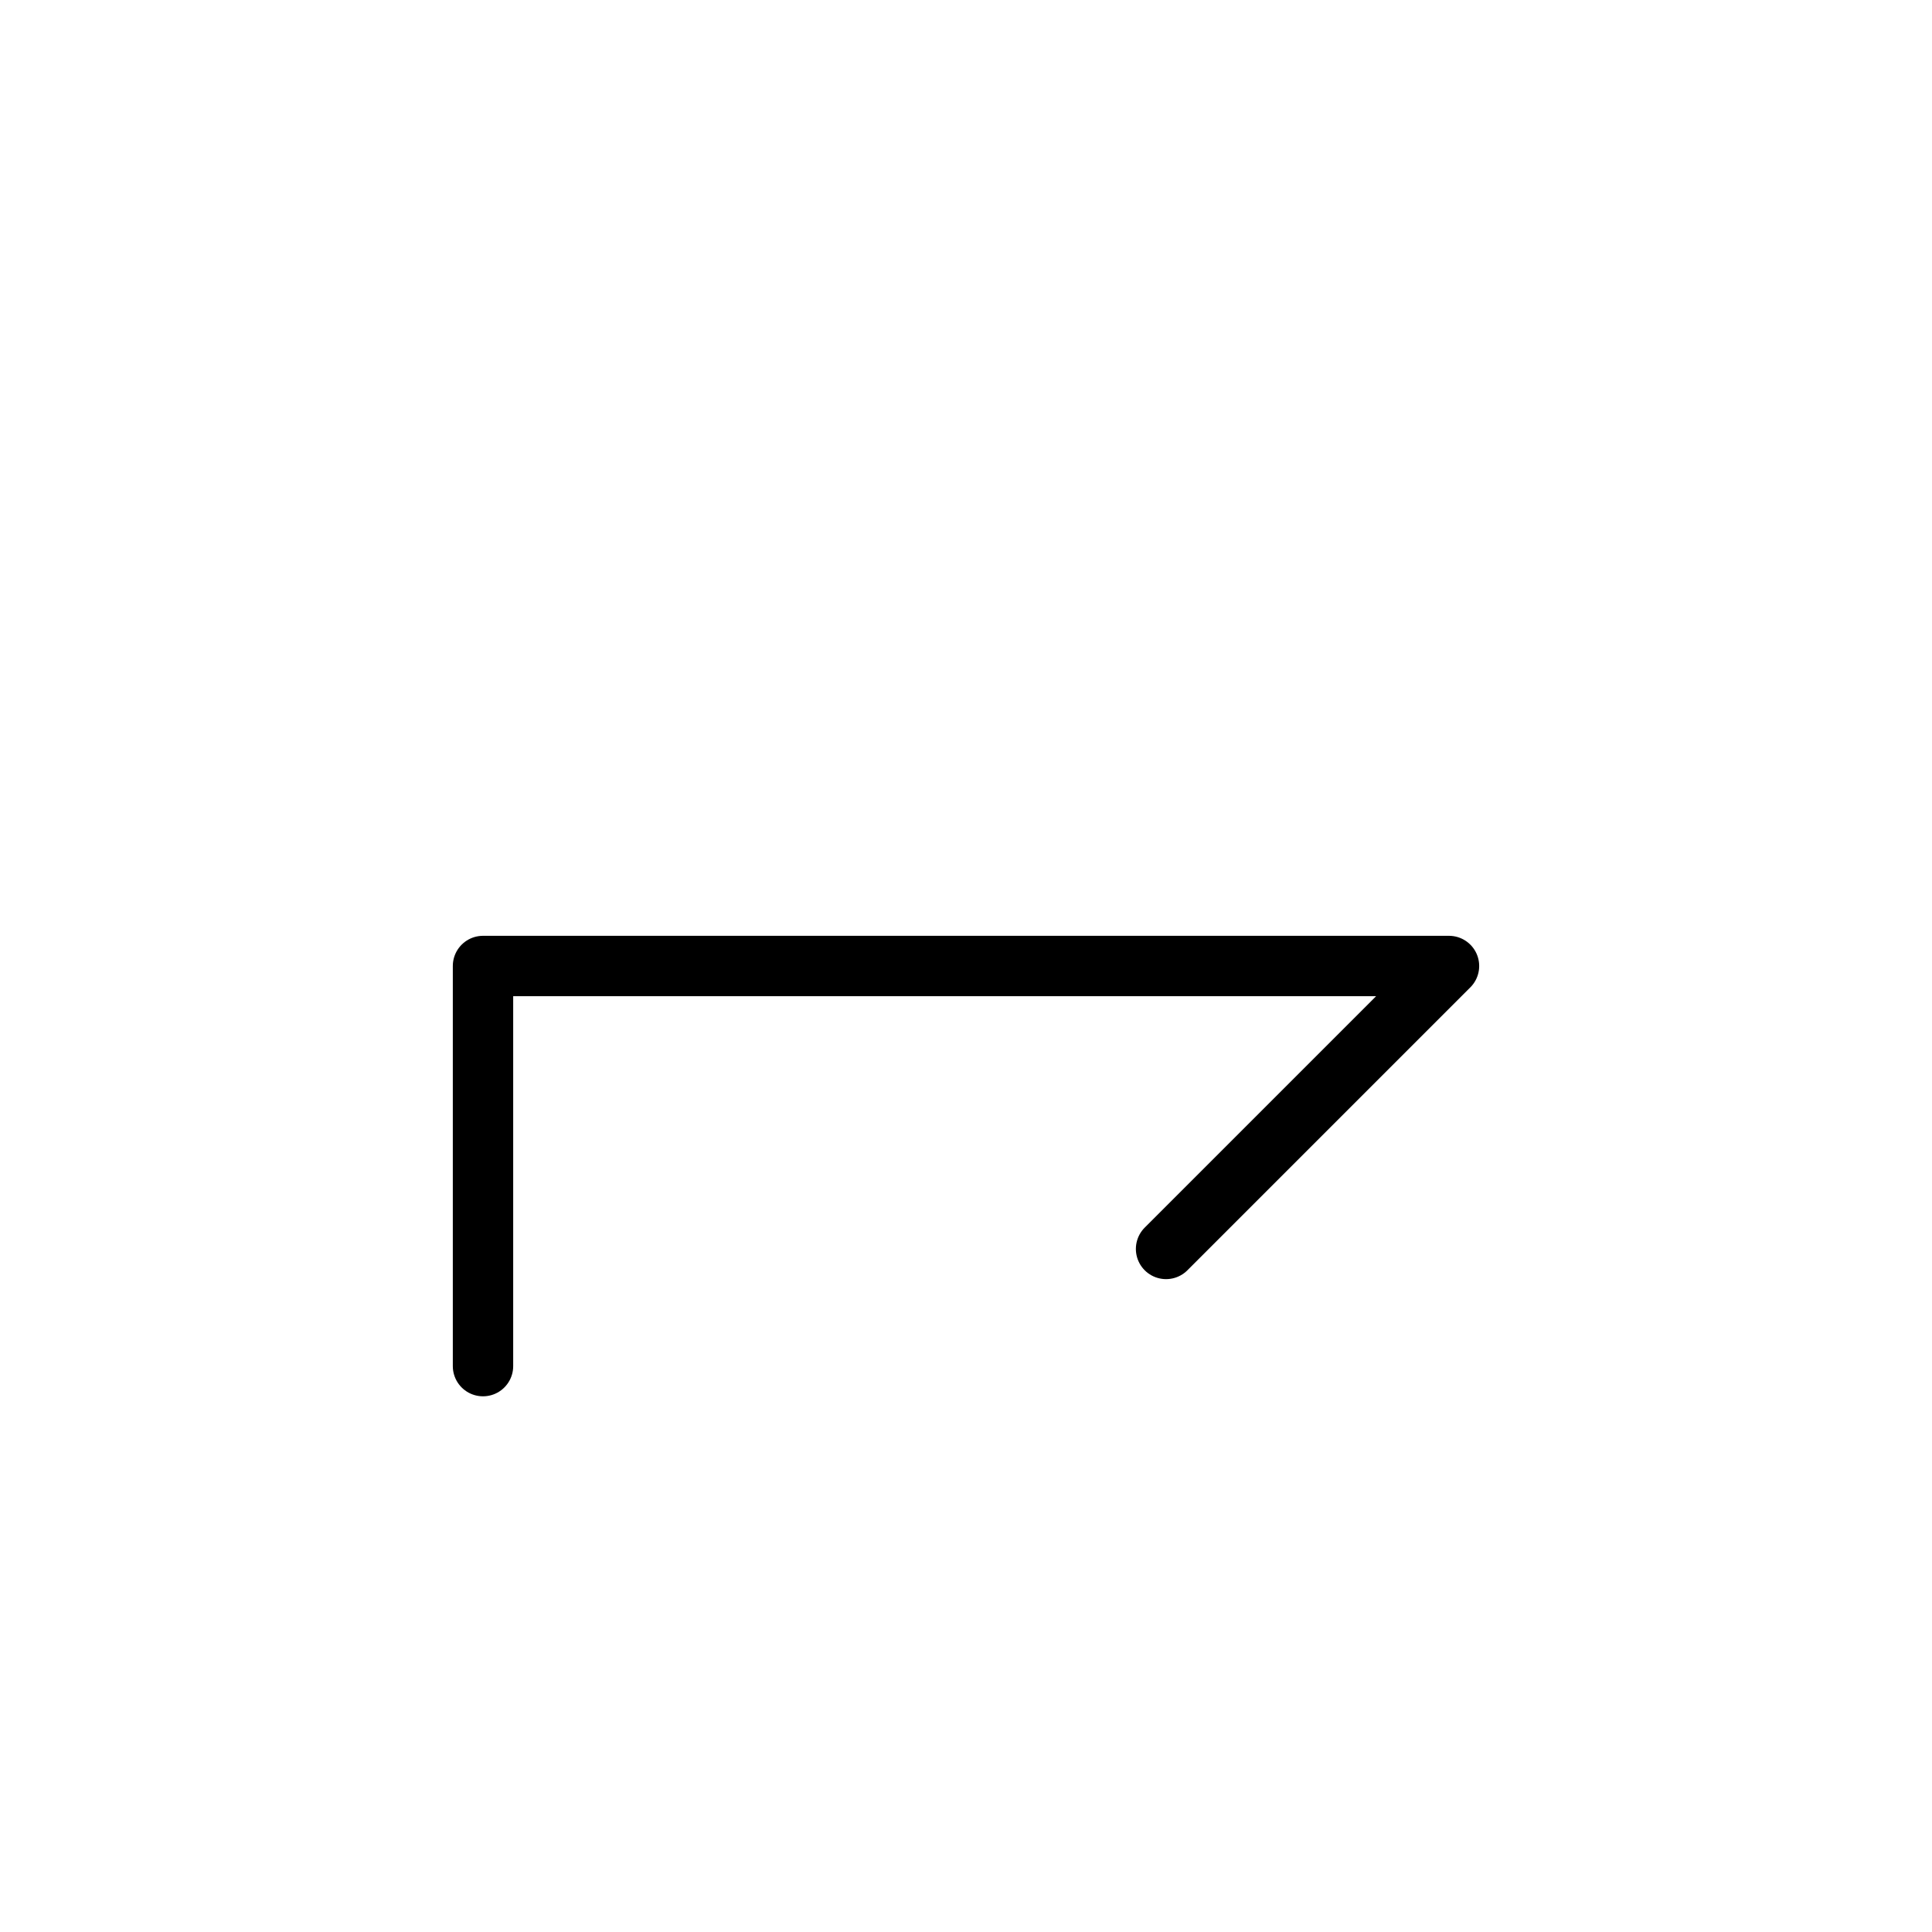 <?xml version="1.0" encoding="UTF-8"?>
<svg xmlns="http://www.w3.org/2000/svg" xmlns:xlink="http://www.w3.org/1999/xlink"
     width="40" height="40" viewBox="-20.0 -20.0 40 40">
<defs>
</defs>
<path d="M0,0 L4.142,0 L-10,0 L-10,8.284 M0,0 L-4.142,0 L10,0 L4.142,5.858" stroke="black" fill="none" stroke-width="1.25" stroke-linecap="round" stroke-linejoin="round" />
</svg>